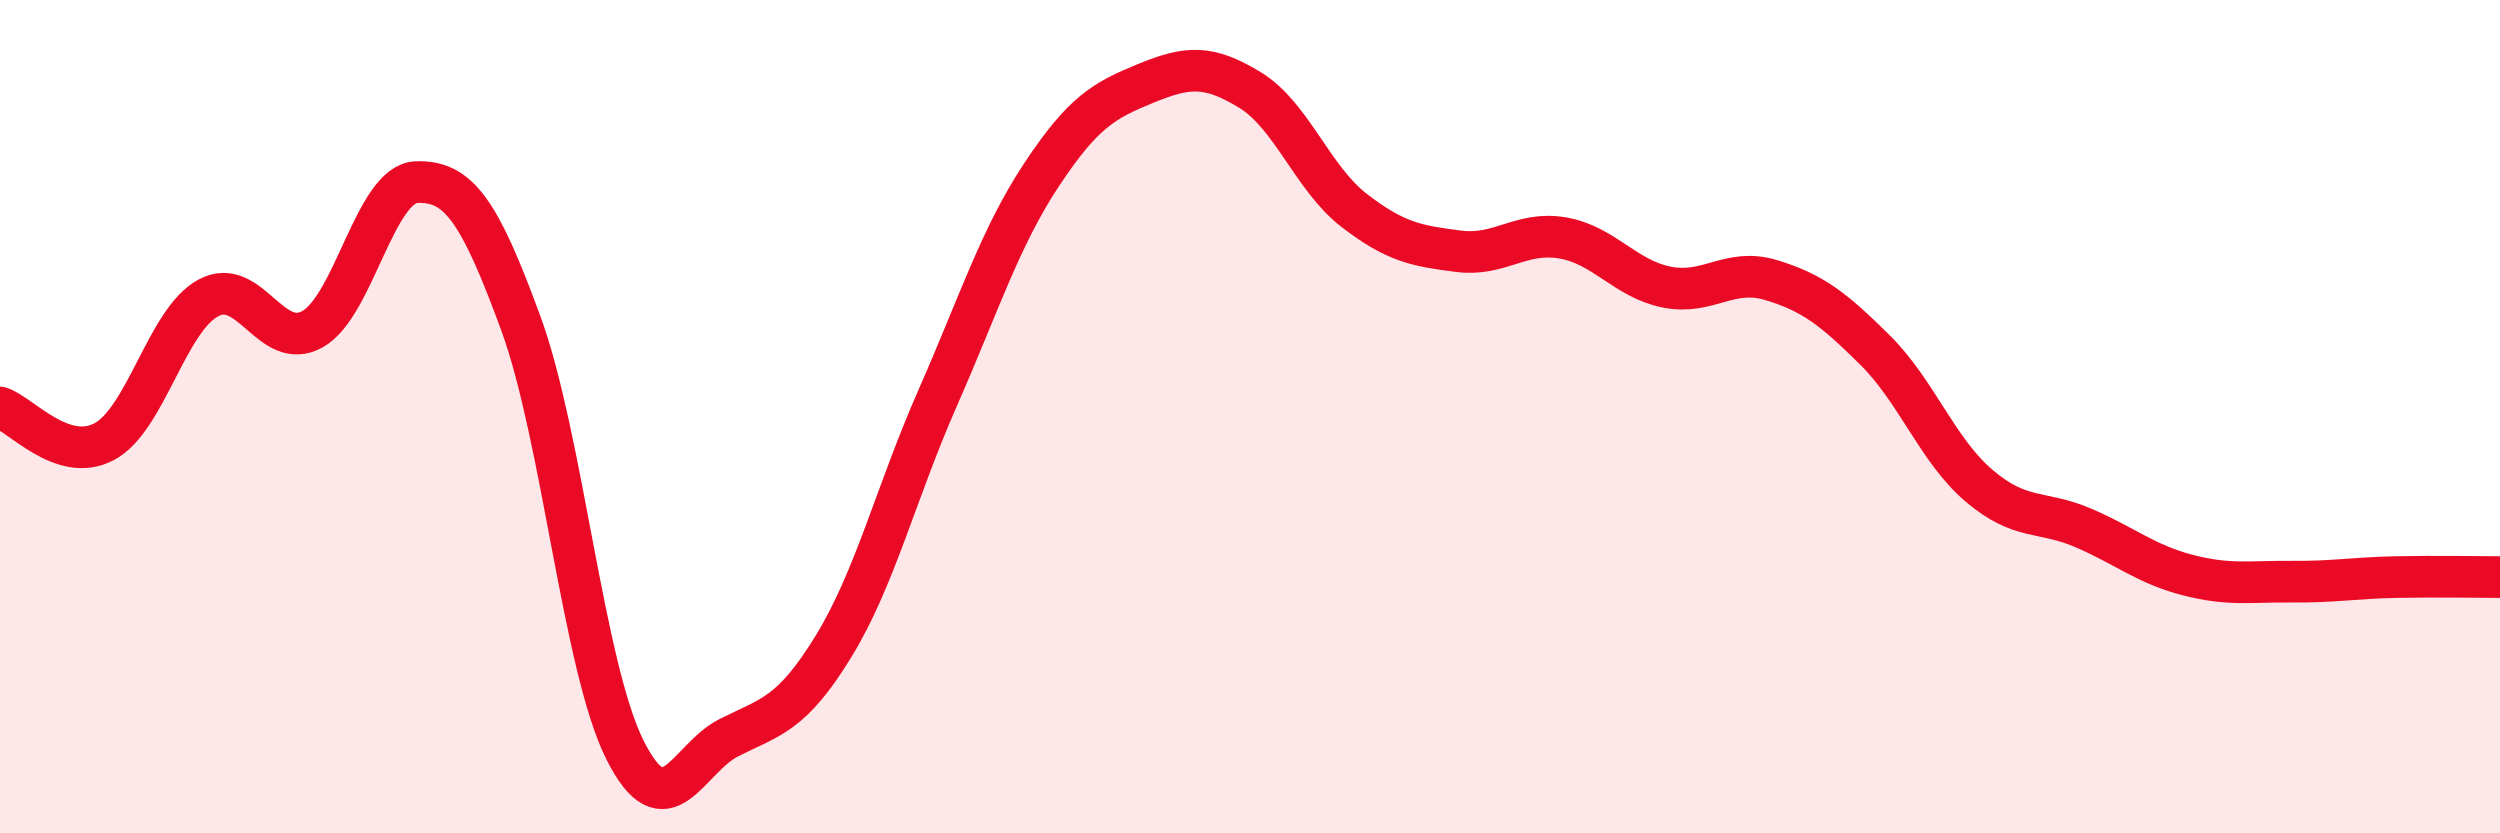 
    <svg width="60" height="20" viewBox="0 0 60 20" xmlns="http://www.w3.org/2000/svg">
      <path
        d="M 0,9.78 C 0.5,9.94 1.5,11.13 2.5,10.6 C 3.5,10.07 4,7.69 5,7.15 C 6,6.61 6.5,8.46 7.5,7.9 C 8.5,7.34 9,4.4 10,4.37 C 11,4.34 11.5,5.03 12.5,7.76 C 13.5,10.49 14,16.01 15,18 C 16,19.99 16.5,18.2 17.5,17.7 C 18.5,17.2 19,17.15 20,15.52 C 21,13.89 21.5,11.83 22.5,9.56 C 23.5,7.29 24,5.7 25,4.19 C 26,2.68 26.5,2.41 27.5,2 C 28.5,1.59 29,1.55 30,2.16 C 31,2.77 31.5,4.28 32.5,5.05 C 33.5,5.82 34,5.9 35,6.03 C 36,6.16 36.5,5.54 37.5,5.71 C 38.5,5.88 39,6.69 40,6.89 C 41,7.09 41.5,6.42 42.5,6.72 C 43.5,7.02 44,7.41 45,8.4 C 46,9.39 46.5,10.81 47.5,11.66 C 48.5,12.51 49,12.24 50,12.67 C 51,13.1 51.5,13.54 52.5,13.8 C 53.5,14.06 54,13.95 55,13.96 C 56,13.97 56.5,13.87 57.5,13.85 C 58.5,13.83 59.5,13.85 60,13.85L60 20L0 20Z"
        fill="#EB0A25"
        opacity="0.1"
        stroke-linecap="round"
        stroke-linejoin="round"
      />
      <path
        d="M 0,9.78 C 0.5,9.94 1.5,11.13 2.5,10.6 C 3.5,10.07 4,7.69 5,7.15 C 6,6.61 6.5,8.46 7.5,7.9 C 8.5,7.34 9,4.4 10,4.37 C 11,4.34 11.5,5.03 12.5,7.76 C 13.5,10.49 14,16.01 15,18 C 16,19.99 16.5,18.2 17.5,17.7 C 18.5,17.2 19,17.15 20,15.52 C 21,13.89 21.5,11.83 22.5,9.56 C 23.5,7.29 24,5.7 25,4.19 C 26,2.68 26.5,2.41 27.5,2 C 28.5,1.59 29,1.55 30,2.16 C 31,2.77 31.5,4.28 32.5,5.05 C 33.5,5.82 34,5.9 35,6.03 C 36,6.16 36.5,5.54 37.5,5.71 C 38.5,5.88 39,6.69 40,6.89 C 41,7.09 41.5,6.42 42.5,6.72 C 43.5,7.02 44,7.41 45,8.4 C 46,9.39 46.5,10.81 47.5,11.66 C 48.5,12.51 49,12.24 50,12.67 C 51,13.1 51.5,13.54 52.5,13.8 C 53.5,14.06 54,13.95 55,13.96 C 56,13.97 56.5,13.87 57.5,13.85 C 58.5,13.83 59.5,13.85 60,13.85"
        stroke="#EB0A25"
        stroke-width="1"
        fill="none"
        stroke-linecap="round"
        stroke-linejoin="round"
      />
    </svg>
  